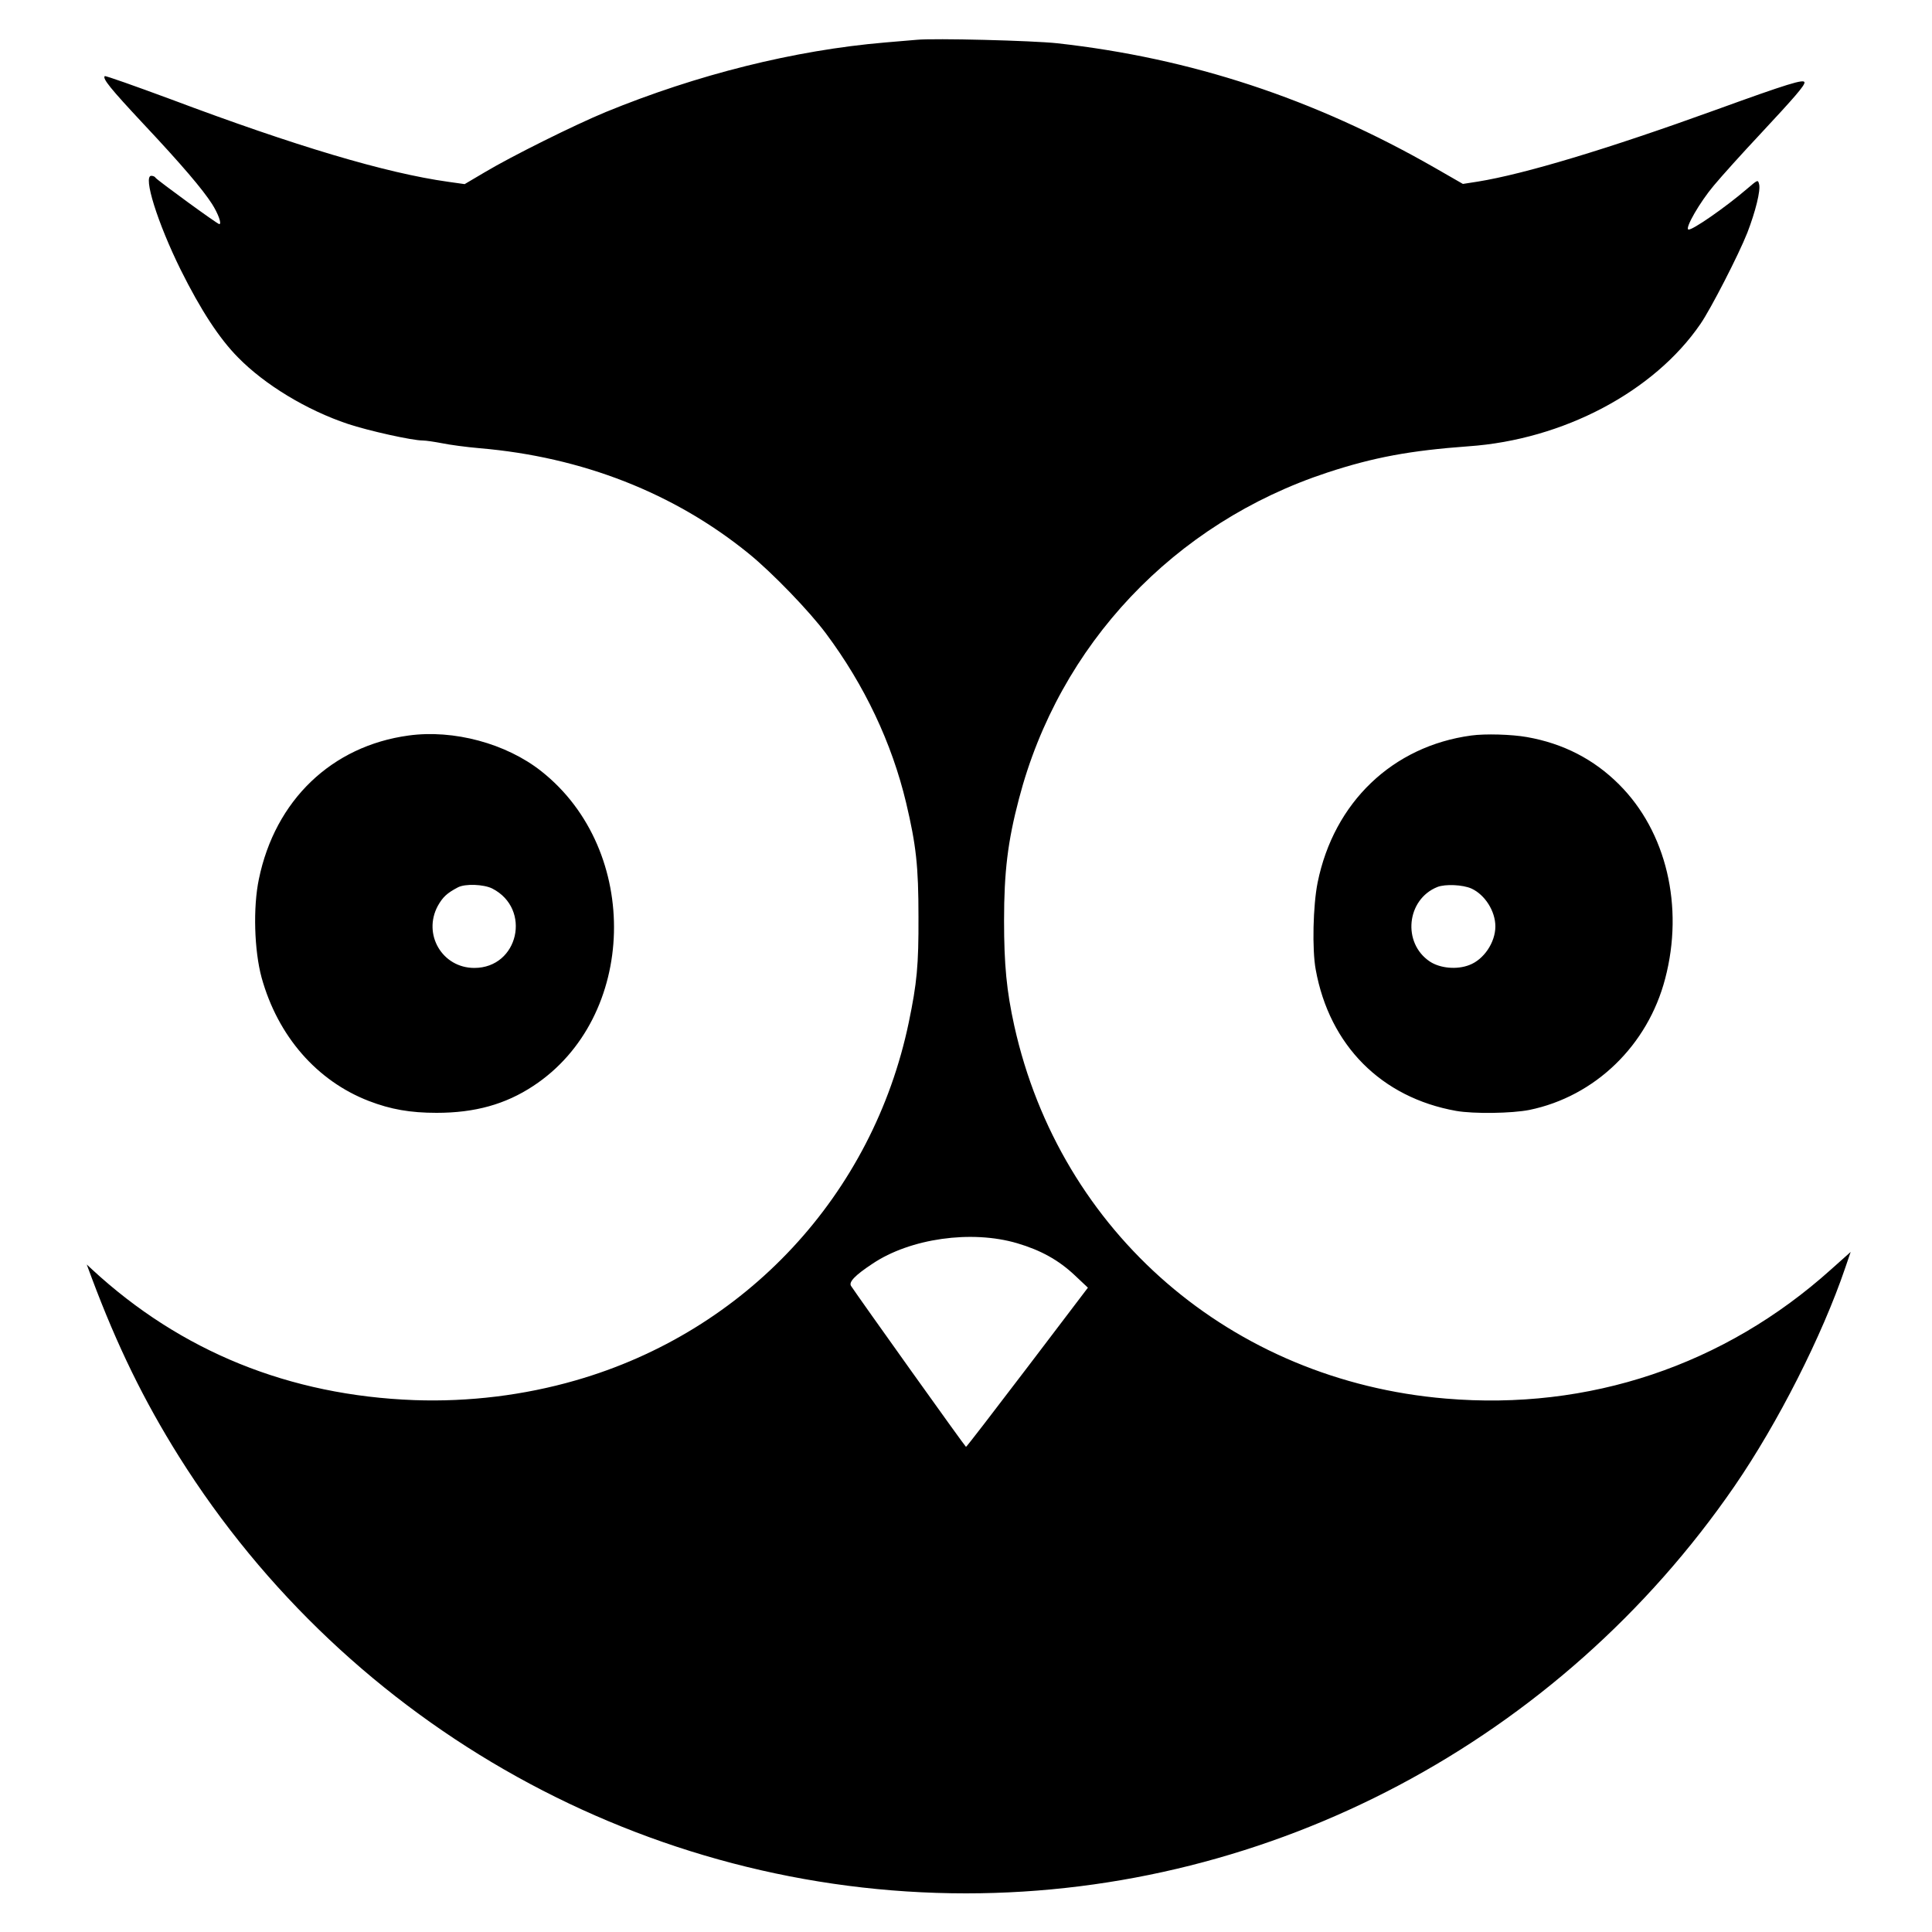 <svg version="1" xmlns="http://www.w3.org/2000/svg" width="1333.333" height="1333.333" viewBox="0 0 1000 1000"><path d="M474.5 20.6c-2.2.2-9.6.8-16.5 1.4-46.9 4-97.2 16.6-144.5 36-16.2 6.7-48.6 22.8-62.5 31.1l-10.5 6.2-8.5-1.2c-32.2-4.5-78.9-18.4-143.8-42.8-18.4-6.8-33.6-12.2-34-11.9-1.2 1.3 2.9 6.4 20.1 24.8 19.9 21.2 30.5 33.7 35.4 41.3 3.2 5 5.2 10.5 3.8 10.5-1 0-32.2-22.8-33-24-.3-.6-1.3-1-2.2-1-4.4 0 3.2 24.3 15.2 48.6 10.4 20.9 20 35.6 29.7 45.4 13.9 14.2 35.6 27.3 56.8 34.4 10.8 3.6 33.4 8.6 38.8 8.6 1.7 0 6.2.7 9.9 1.4 3.8.8 12.6 2 19.6 2.6 53 4.5 100.7 23.2 139.2 54.5 12.1 9.8 31.5 29.9 40.1 41.5 19.9 26.7 34 56.5 41.4 87.5 5.2 22 6.4 32.8 6.4 59 .1 25.2-.8 34.3-5 54.6-18.6 89.3-84.4 160.1-172.5 185.4-26.7 7.7-55.3 11.2-83.4 10.2-64.7-2.4-120.9-25.2-166.8-67.6l-2.8-2.6 2.6 7c13.2 35.2 26.9 63.3 45.2 92.5C180.9 894.4 335.1 980 500 980c158 0 307.1-79 397.8-210.8 22.4-32.6 45.3-77.7 57.3-113l2.8-8.2-10.2 9.1c-55.2 49.6-125.3 73.1-199.4 66.8C637.4 714.6 548.8 638.1 525 531c-4-18.1-5.3-31.7-5.3-54.5 0-25.2 1.9-41 7.7-63 20.8-79.8 80.3-142.8 159.6-168.9 24-7.9 42.9-11.4 73.1-13.6 49-3.4 96.1-28.3 120.1-63.4 5.3-7.7 19.7-35.7 24.2-47.1 4.2-10.9 7-22 6.1-25.2-.6-2.4-.7-2.3-6.3 2.5-11.2 9.6-28.5 21.6-30.3 21-1.9-.6 6-14.3 13.2-22.8 3.9-4.7 14.7-16.7 24-26.6 17.8-19.1 22.9-25 22.9-26.7 0-2-8.5.6-46 14.2-56.1 20.3-99 33.2-123.1 37.1l-7.7 1.2-14.8-8.5C680 51 616.5 30.1 547.3 22.4c-12.9-1.4-63.7-2.7-72.8-1.8zm52 622.9c12.2 3.6 21.4 8.7 29.7 16.5l6.9 6.5-31.3 41.2c-17.2 22.6-31.5 41.2-31.8 41.2-.4 0-55.2-76.8-59.5-83.3-1.3-2 2-5.5 11.1-11.5 19.5-13.1 51.2-17.6 74.9-10.6z"/><path d="M211.5 380.7c-39.8 5.4-69.1 33.5-77.5 74.3-3.1 14.7-2.4 37 1.4 51 8.4 30.3 28.6 53.5 55.6 63.9 11.2 4.3 21.3 6.1 35 6.1 19.8 0 35.6-4.4 50-13.9 53.9-35.4 56.1-121.9 4.2-162.9-18.2-14.4-45.4-21.7-68.7-18.5zm43.3 79.2c20.5 10.5 13.6 41.1-9.3 41.1-16.6 0-26.8-17.4-18.9-32.1 2.6-4.6 4.7-6.6 10.4-9.6 3.8-2 13.4-1.6 17.8.6zM761.5 380.7c-40.7 5.5-71.1 34.6-79.5 76.1-2.4 11.9-2.9 34.7-1 45 7.1 39.3 34 66.3 72.7 73.2 9.2 1.6 28.8 1.3 37.9-.5 34-7 61.3-33.4 70.3-68 9.8-37.3.6-76.1-23.9-100.5-13-13-28.9-21.2-47.7-24.5-7.9-1.4-21.6-1.8-28.8-.8zm.1 79.2c7 3.2 12.4 11.7 12.4 19.6 0 8.3-6 17.2-13.5 20-6.4 2.5-15.1 1.7-20.4-1.8-14.4-9.6-12.1-32.2 3.9-38.6 4.1-1.6 13.1-1.2 17.6.8z"/></svg>